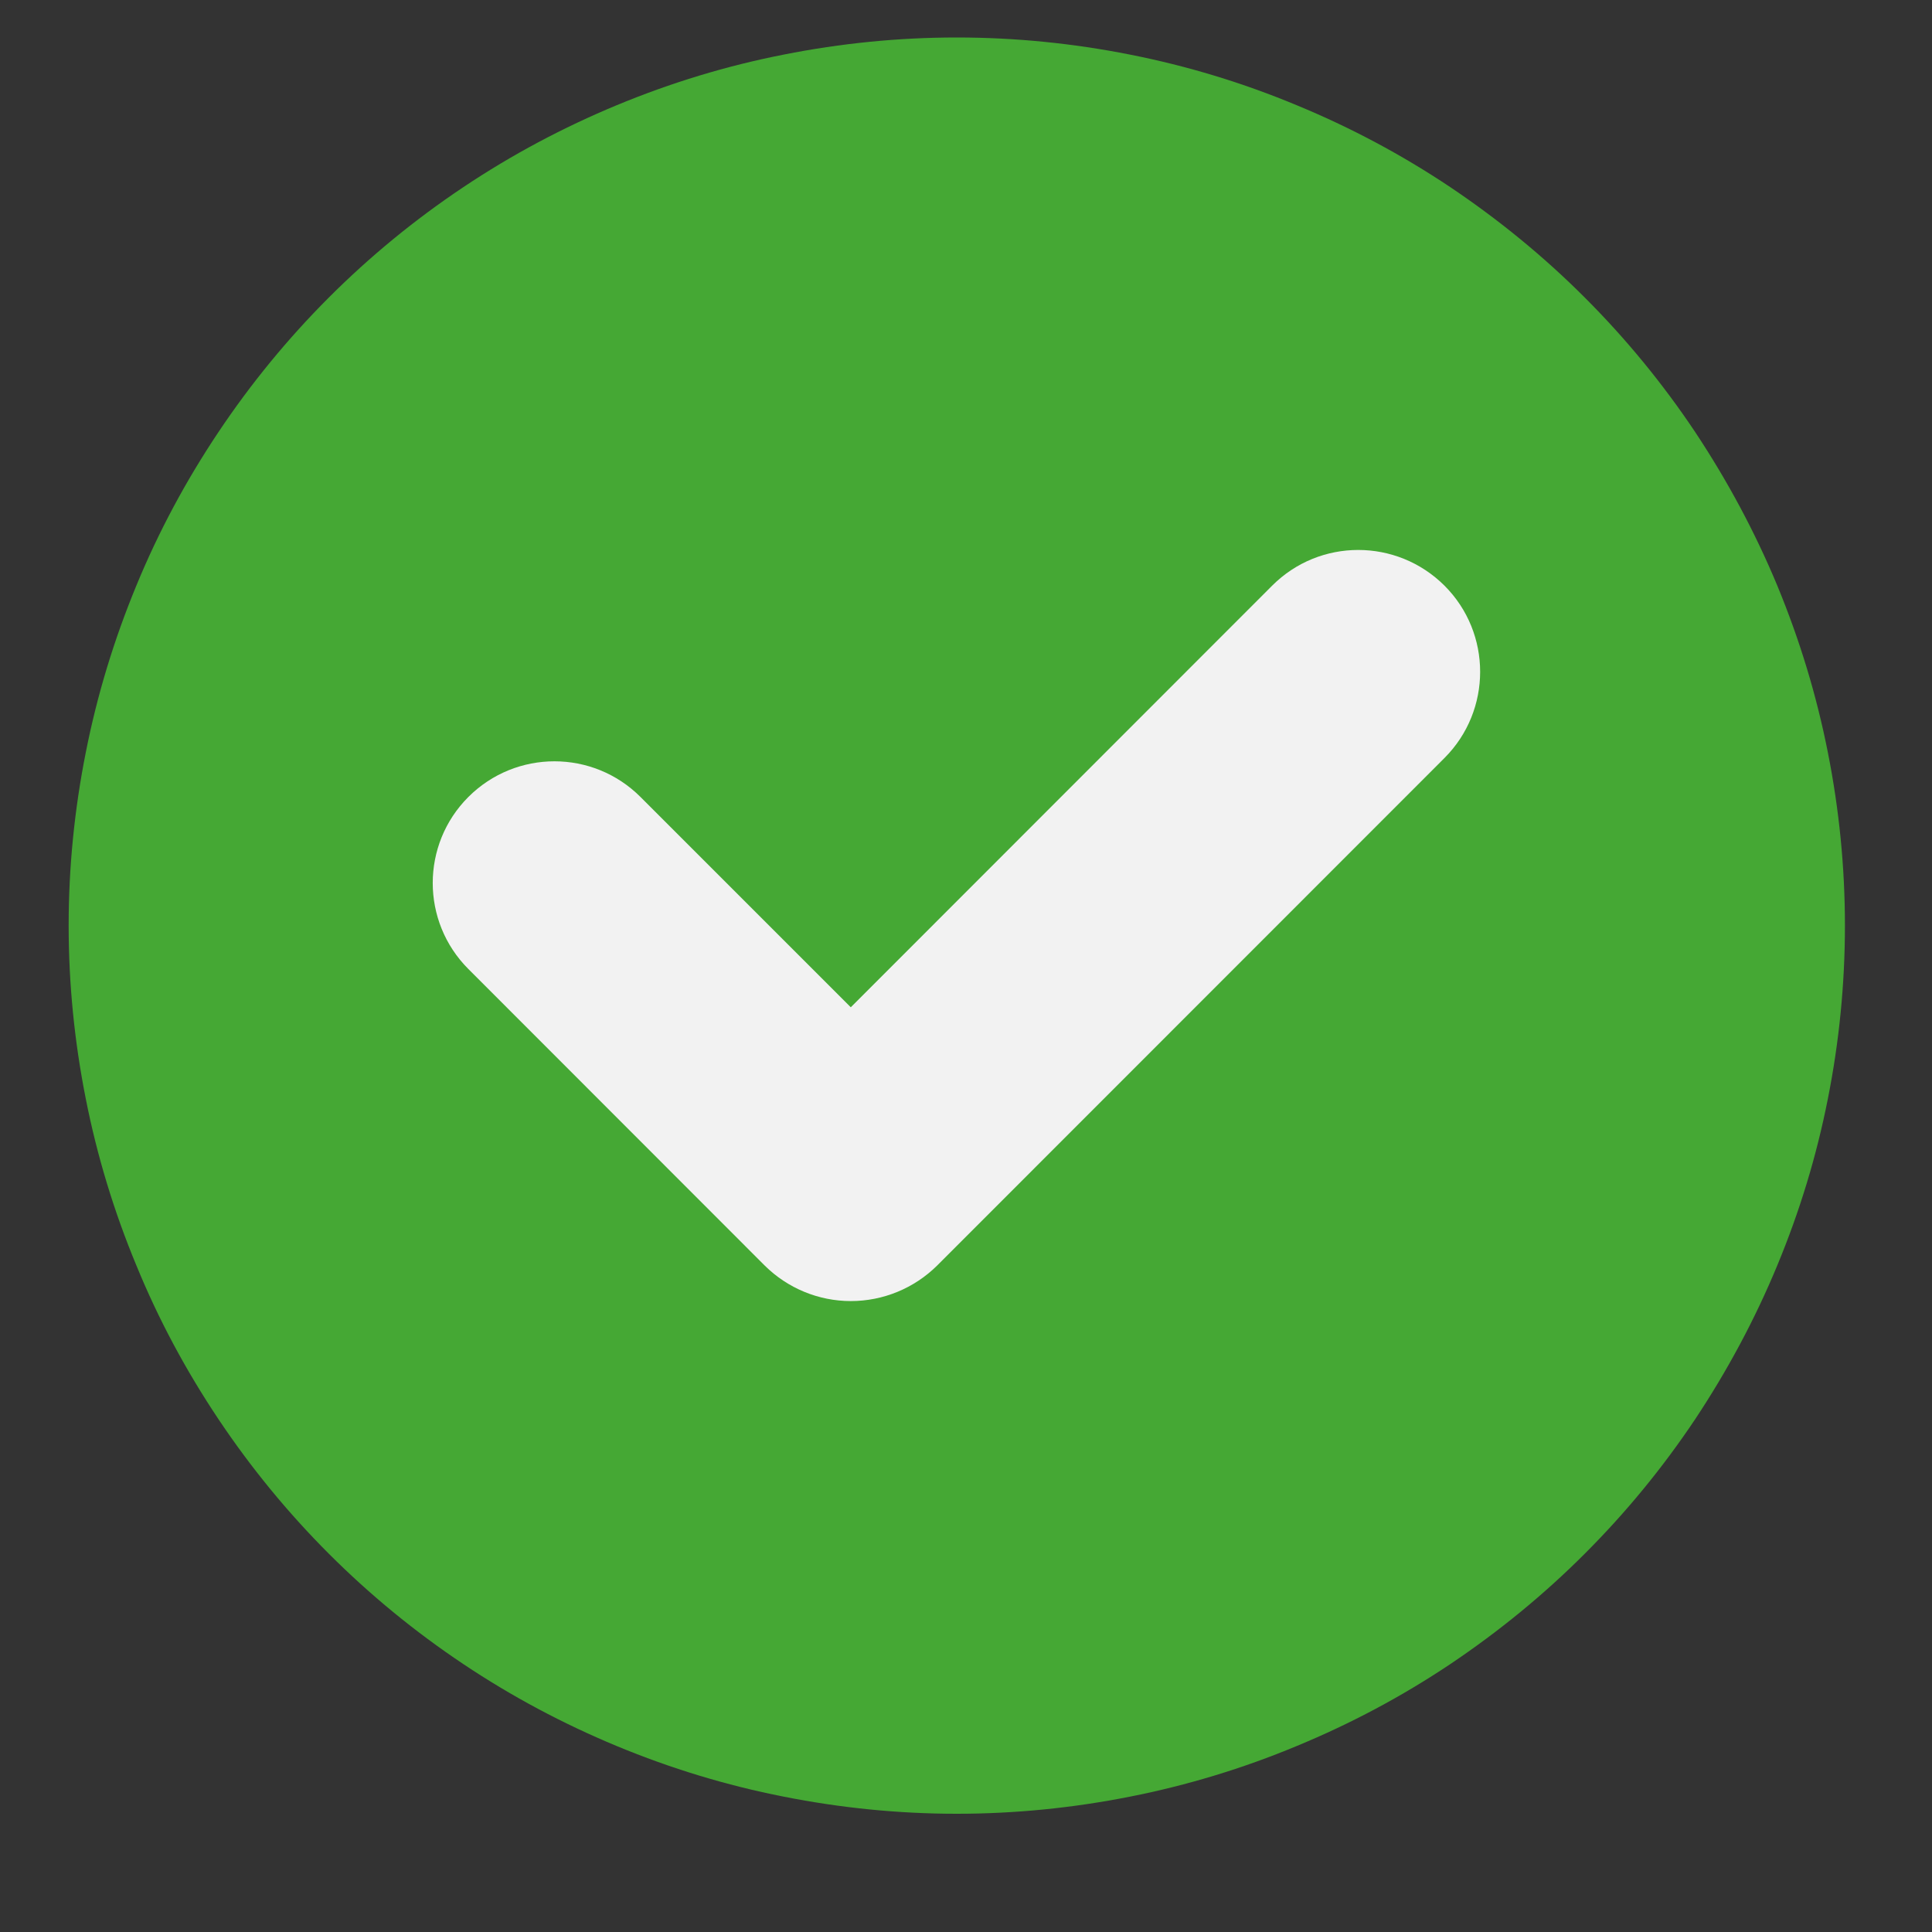 <svg xmlns="http://www.w3.org/2000/svg" xmlns:xlink="http://www.w3.org/1999/xlink" width="40" zoomAndPan="magnify" viewBox="0 0 30 30" height="40" preserveAspectRatio="xMidYMid meet" version="1.0"><rect x="0" y="0" width="30" height="30" fill="#333333" stroke="none"/><defs><clipPath id="925b44eac5"><path d="M 1.066 0.582 L 28.648 0.582 L 28.648 28.164 L 1.066 28.164 Z M 1.066 0.582 " clip-rule="nonzero"/></clipPath></defs><g clip-path="url(#925b44eac5)"><path fill="#45a834" d="M 28.648 14.371 C 28.648 15.277 28.559 16.176 28.383 17.062 C 28.207 17.953 27.945 18.812 27.598 19.648 C 27.25 20.488 26.824 21.281 26.324 22.035 C 25.82 22.789 25.25 23.484 24.609 24.125 C 23.969 24.766 23.27 25.336 22.52 25.84 C 21.766 26.344 20.973 26.766 20.133 27.113 C 19.297 27.461 18.434 27.723 17.547 27.898 C 16.66 28.074 15.762 28.164 14.855 28.164 C 13.953 28.164 13.055 28.074 12.168 27.898 C 11.277 27.723 10.418 27.461 9.578 27.113 C 8.742 26.766 7.949 26.344 7.195 25.84 C 6.441 25.336 5.746 24.766 5.105 24.125 C 4.465 23.484 3.895 22.789 3.391 22.035 C 2.887 21.281 2.461 20.488 2.117 19.648 C 1.77 18.812 1.508 17.953 1.332 17.062 C 1.156 16.176 1.066 15.277 1.066 14.371 C 1.066 13.469 1.156 12.57 1.332 11.684 C 1.508 10.793 1.77 9.934 2.117 9.094 C 2.461 8.258 2.887 7.465 3.391 6.711 C 3.895 5.957 4.465 5.262 5.105 4.621 C 5.746 3.98 6.441 3.41 7.195 2.906 C 7.949 2.402 8.742 1.98 9.578 1.633 C 10.418 1.285 11.277 1.023 12.168 0.848 C 13.055 0.672 13.953 0.582 14.855 0.582 C 15.762 0.582 16.66 0.672 17.547 0.848 C 18.434 1.023 19.297 1.285 20.133 1.633 C 20.973 1.98 21.766 2.402 22.52 2.906 C 23.27 3.41 23.969 3.98 24.609 4.621 C 25.25 5.262 25.82 5.957 26.324 6.711 C 26.824 7.465 27.25 8.258 27.598 9.094 C 27.945 9.934 28.207 10.793 28.383 11.684 C 28.559 12.57 28.648 13.469 28.648 14.371 Z M 28.648 14.371 " fill-opacity="1" fill-rule="nonzero"/></g><path fill="#f2f2f2" d="M 22.43 11.77 C 23.168 11.031 23.168 9.832 22.43 9.094 C 21.688 8.355 20.492 8.355 19.754 9.094 L 13.211 15.641 L 9.945 12.375 C 9.207 11.637 8.012 11.637 7.273 12.375 C 6.535 13.113 6.535 14.309 7.273 15.047 L 11.875 19.652 C 12.23 20.004 12.711 20.203 13.211 20.203 C 13.715 20.203 14.195 20.004 14.551 19.652 Z M 22.43 11.77 " fill-opacity="1" fill-rule="nonzero"/></svg>